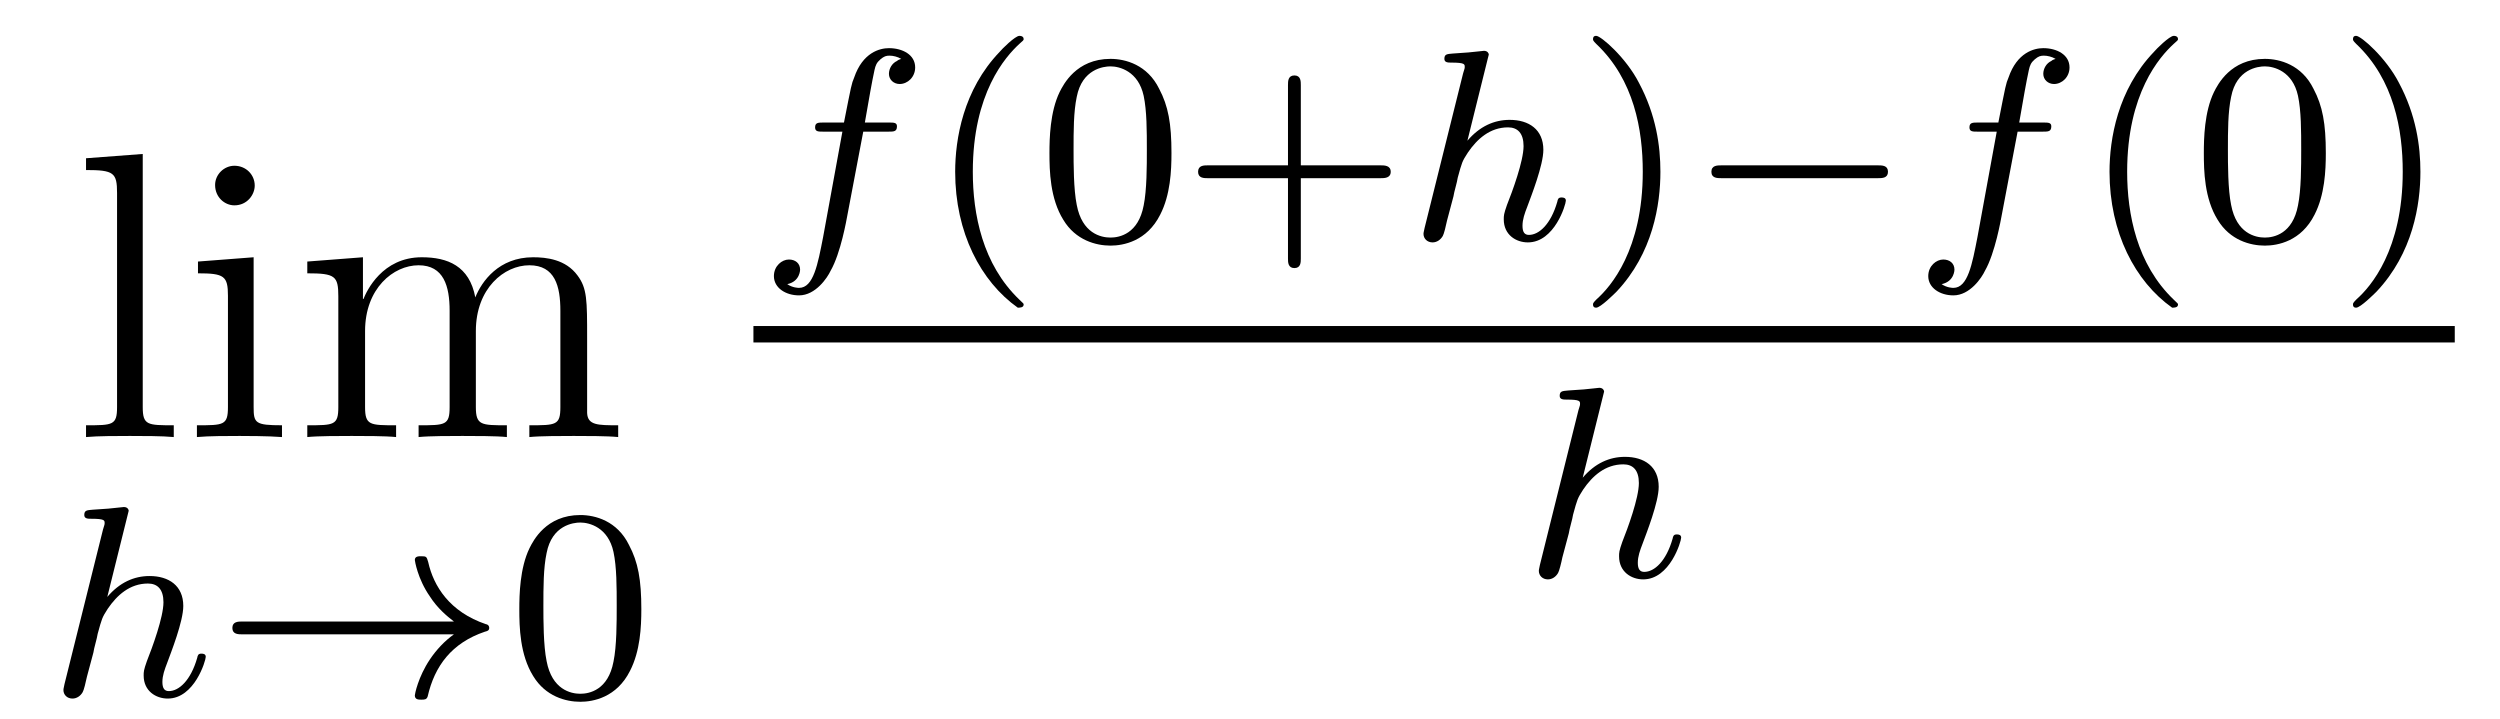 <?xml version='1.0'?>
<!-- This file was generated by dvisvgm 1.9.2 -->
<svg height='21pt' version='1.1' viewBox='0 -21 73 21' width='73pt' xmlns='http://www.w3.org/2000/svg' xmlns:xlink='http://www.w3.org/1999/xlink'>
<g id='page1'>
<g transform='matrix(1 0 0 1 -127 646)'>
<path d='M131.168 -662.504L129.512 -662.379V-662.035C130.324 -662.035 130.418 -661.957 130.418 -661.363V-655.113C130.418 -654.582 130.293 -654.582 129.512 -654.582V-654.238C129.855 -654.27 130.434 -654.27 130.793 -654.27C131.152 -654.27 131.746 -654.27 132.074 -654.238V-654.582C131.309 -654.582 131.168 -654.582 131.168 -655.113V-662.504ZM134.438 -661.582C134.438 -661.895 134.187 -662.16 133.844 -662.16C133.547 -662.16 133.281 -661.91 133.281 -661.598C133.281 -661.238 133.563 -661.004 133.844 -661.004C134.219 -661.004 134.438 -661.316 134.438 -661.582ZM132.781 -659.363V-659.019C133.547 -659.019 133.656 -658.941 133.656 -658.363V-655.113C133.656 -654.582 133.531 -654.582 132.75 -654.582V-654.238C133.094 -654.27 133.656 -654.27 134 -654.27C134.141 -654.27 134.828 -654.27 135.234 -654.238V-654.582C134.453 -654.582 134.406 -654.645 134.406 -655.113V-659.488L132.781 -659.363ZM144.144 -657.129C144.144 -658.238 144.144 -658.582 143.863 -658.957C143.52 -659.426 142.957 -659.488 142.566 -659.488C141.566 -659.488 141.066 -658.785 140.879 -658.316C140.707 -659.238 140.066 -659.488 139.316 -659.488C138.16 -659.488 137.707 -658.504 137.613 -658.269H137.598V-659.488L135.973 -659.363V-659.019C136.785 -659.019 136.879 -658.941 136.879 -658.348V-655.113C136.879 -654.582 136.754 -654.582 135.973 -654.582V-654.238C136.285 -654.27 136.926 -654.27 137.27 -654.27C137.613 -654.27 138.254 -654.27 138.566 -654.238V-654.582C137.801 -654.582 137.66 -654.582 137.66 -655.113V-657.332C137.66 -658.582 138.488 -659.254 139.223 -659.254C139.957 -659.254 140.129 -658.644 140.129 -657.926V-655.113C140.129 -654.582 140.004 -654.582 139.223 -654.582V-654.238C139.535 -654.27 140.176 -654.27 140.504 -654.27C140.848 -654.27 141.504 -654.27 141.801 -654.238V-654.582C141.051 -654.582 140.895 -654.582 140.895 -655.113V-657.332C140.895 -658.582 141.723 -659.254 142.457 -659.254C143.207 -659.254 143.363 -658.644 143.363 -657.926V-655.113C143.363 -654.582 143.238 -654.582 142.457 -654.582V-654.238C142.77 -654.27 143.41 -654.27 143.754 -654.27C144.098 -654.27 144.738 -654.27 145.051 -654.238V-654.582C144.457 -654.582 144.16 -654.582 144.144 -654.941V-657.129ZM145.316 -654.238' fill-rule='evenodd'/>
<path d='M130.727 -651.961C130.727 -651.977 130.758 -652.07 130.758 -652.086C130.758 -652.117 130.727 -652.195 130.617 -652.195C130.586 -652.195 130.352 -652.164 130.164 -652.148L129.711 -652.117C129.539 -652.102 129.461 -652.102 129.461 -651.961C129.461 -651.852 129.57 -651.852 129.664 -651.852C130.055 -651.852 130.055 -651.805 130.055 -651.727C130.055 -651.695 130.055 -651.68 130.008 -651.539L128.883 -647.023C128.852 -646.898 128.852 -646.852 128.852 -646.852C128.852 -646.711 128.961 -646.602 129.117 -646.602C129.242 -646.602 129.352 -646.68 129.414 -646.789C129.445 -646.836 129.508 -647.086 129.539 -647.242L129.727 -647.945C129.742 -648.07 129.836 -648.367 129.852 -648.492C129.977 -648.945 129.977 -648.961 130.148 -649.227C130.414 -649.617 130.789 -649.961 131.32 -649.961C131.602 -649.961 131.773 -649.789 131.773 -649.414C131.773 -648.977 131.445 -648.086 131.289 -647.695C131.195 -647.43 131.195 -647.383 131.195 -647.273C131.195 -646.82 131.555 -646.602 131.898 -646.602C132.68 -646.602 133.008 -647.711 133.008 -647.82C133.008 -647.898 132.945 -647.914 132.883 -647.914C132.789 -647.914 132.773 -647.867 132.758 -647.789C132.57 -647.133 132.227 -646.82 131.93 -646.82C131.805 -646.82 131.742 -646.898 131.742 -647.086C131.742 -647.273 131.805 -647.445 131.883 -647.648C131.992 -647.945 132.352 -648.852 132.352 -649.305C132.352 -649.898 131.93 -650.18 131.367 -650.18C130.914 -650.18 130.492 -649.992 130.133 -649.57L130.727 -651.961ZM133.316 -646.68' fill-rule='evenodd'/>
<path d='M140.254 -648.477C139.988 -648.289 139.738 -648.023 139.551 -647.742C139.207 -647.227 139.113 -646.727 139.113 -646.695C139.113 -646.57 139.223 -646.57 139.301 -646.57C139.395 -646.57 139.457 -646.57 139.488 -646.664C139.691 -647.555 140.191 -648.227 141.16 -648.555C141.223 -648.57 141.285 -648.586 141.285 -648.664S141.223 -648.773 141.191 -648.773C140.129 -649.133 139.66 -649.883 139.504 -650.586C139.457 -650.742 139.457 -650.758 139.301 -650.758C139.223 -650.758 139.113 -650.758 139.113 -650.648C139.113 -650.633 139.191 -650.102 139.551 -649.586C139.77 -649.242 140.051 -649.008 140.254 -648.852H134.082C133.957 -648.852 133.785 -648.852 133.785 -648.664C133.785 -648.477 133.957 -648.477 134.082 -648.477H140.254ZM141.836 -646.68' fill-rule='evenodd'/>
<path d='M145.727 -649.211C145.727 -650.07 145.633 -650.586 145.367 -651.086C145.023 -651.789 144.383 -651.961 143.945 -651.961C142.945 -651.961 142.57 -651.211 142.461 -650.992C142.18 -650.414 142.164 -649.633 142.164 -649.211C142.164 -648.695 142.18 -647.883 142.57 -647.258C142.93 -646.664 143.523 -646.508 143.945 -646.508C144.32 -646.508 145.008 -646.633 145.398 -647.414C145.695 -647.992 145.727 -648.695 145.727 -649.211ZM143.945 -646.742C143.664 -646.742 143.117 -646.867 142.961 -647.695C142.867 -648.148 142.867 -648.898 142.867 -649.305C142.867 -649.852 142.867 -650.414 142.961 -650.852C143.117 -651.664 143.742 -651.742 143.945 -651.742C144.211 -651.742 144.758 -651.602 144.914 -650.883C145.008 -650.445 145.008 -649.852 145.008 -649.305C145.008 -648.836 145.008 -648.133 144.914 -647.68C144.758 -646.852 144.211 -646.742 143.945 -646.742ZM146.035 -646.68' fill-rule='evenodd'/>
<path d='M152.207 -663.156H152.941C153.098 -663.156 153.191 -663.156 153.191 -663.312C153.191 -663.422 153.098 -663.422 152.957 -663.422H152.254C152.379 -664.141 152.457 -664.594 152.535 -664.953C152.566 -665.094 152.598 -665.172 152.707 -665.266C152.816 -665.359 152.879 -665.375 152.973 -665.375C153.082 -665.375 153.207 -665.344 153.316 -665.281C153.27 -665.266 153.223 -665.25 153.191 -665.219C153.051 -665.156 152.957 -665 152.957 -664.844C152.957 -664.672 153.098 -664.547 153.27 -664.547C153.504 -664.547 153.723 -664.75 153.723 -665.031C153.723 -665.406 153.348 -665.594 152.957 -665.594C152.691 -665.594 152.191 -665.469 151.941 -664.734C151.863 -664.547 151.863 -664.531 151.644 -663.422H151.051C150.894 -663.422 150.801 -663.422 150.801 -663.281C150.801 -663.156 150.894 -663.156 151.035 -663.156H151.598L151.035 -660.078C150.879 -659.281 150.754 -658.594 150.332 -658.594C150.316 -658.594 150.144 -658.594 149.988 -658.703C150.363 -658.781 150.363 -659.125 150.363 -659.125C150.363 -659.313 150.223 -659.422 150.035 -659.422C149.832 -659.422 149.598 -659.234 149.598 -658.938C149.598 -658.594 149.941 -658.375 150.332 -658.375C150.816 -658.375 151.16 -658.891 151.254 -659.094C151.551 -659.609 151.723 -660.609 151.738 -660.687L152.207 -663.156ZM153.238 -660' fill-rule='evenodd'/>
<path d='M156.719 -658.016C156.781 -658.016 156.891 -658.016 156.891 -658.109C156.891 -658.141 156.875 -658.141 156.766 -658.25C155.688 -659.281 155.406 -660.75 155.406 -661.984C155.406 -664.281 156.359 -665.344 156.766 -665.719C156.875 -665.812 156.891 -665.828 156.891 -665.859C156.891 -665.906 156.859 -665.953 156.766 -665.953C156.641 -665.953 156.25 -665.562 156.188 -665.484C155.125 -664.375 154.891 -662.937 154.891 -661.984C154.891 -660.203 155.641 -658.781 156.719 -658.016ZM161.207 -662.531C161.207 -663.391 161.113 -663.906 160.848 -664.406C160.504 -665.109 159.863 -665.281 159.426 -665.281C158.426 -665.281 158.051 -664.531 157.941 -664.312C157.66 -663.734 157.644 -662.953 157.644 -662.531C157.644 -662.016 157.66 -661.203 158.051 -660.578C158.41 -659.984 159.004 -659.828 159.426 -659.828C159.801 -659.828 160.488 -659.953 160.879 -660.734C161.176 -661.312 161.207 -662.016 161.207 -662.531ZM159.426 -660.063C159.144 -660.063 158.598 -660.187 158.441 -661.016C158.348 -661.469 158.348 -662.219 158.348 -662.625C158.348 -663.172 158.348 -663.734 158.441 -664.172C158.598 -664.984 159.223 -665.062 159.426 -665.062C159.691 -665.062 160.238 -664.922 160.395 -664.203C160.488 -663.766 160.488 -663.172 160.488 -662.625C160.488 -662.156 160.488 -661.453 160.395 -661C160.238 -660.172 159.691 -660.063 159.426 -660.063ZM164.984 -661.797H167.313C167.422 -661.797 167.609 -661.797 167.609 -661.984C167.609 -662.172 167.422 -662.172 167.313 -662.172H164.984V-664.516C164.984 -664.625 164.984 -664.797 164.797 -664.797C164.609 -664.797 164.609 -664.625 164.609 -664.516V-662.172H162.266C162.156 -662.172 161.984 -662.172 161.984 -661.984C161.984 -661.797 162.156 -661.797 162.266 -661.797H164.609V-659.453C164.609 -659.344 164.609 -659.172 164.797 -659.172C164.984 -659.172 164.984 -659.344 164.984 -659.453V-661.797ZM168.113 -660' fill-rule='evenodd'/>
<path d='M170.441 -665.281C170.441 -665.297 170.473 -665.391 170.473 -665.406C170.473 -665.437 170.441 -665.516 170.332 -665.516C170.301 -665.516 170.066 -665.484 169.879 -665.469L169.426 -665.437C169.254 -665.422 169.176 -665.422 169.176 -665.281C169.176 -665.172 169.285 -665.172 169.379 -665.172C169.77 -665.172 169.77 -665.125 169.77 -665.047C169.77 -665.016 169.77 -665 169.723 -664.859L168.598 -660.344C168.566 -660.219 168.566 -660.172 168.566 -660.172C168.566 -660.031 168.676 -659.922 168.832 -659.922C168.957 -659.922 169.066 -660 169.129 -660.109C169.16 -660.156 169.223 -660.406 169.254 -660.562L169.441 -661.266C169.457 -661.391 169.551 -661.687 169.566 -661.812C169.691 -662.266 169.691 -662.281 169.863 -662.547C170.129 -662.937 170.504 -663.281 171.035 -663.281C171.316 -663.281 171.488 -663.109 171.488 -662.734C171.488 -662.297 171.16 -661.406 171.004 -661.016C170.91 -660.75 170.91 -660.703 170.91 -660.594C170.91 -660.141 171.27 -659.922 171.613 -659.922C172.395 -659.922 172.723 -661.031 172.723 -661.141C172.723 -661.219 172.66 -661.234 172.598 -661.234C172.504 -661.234 172.488 -661.188 172.473 -661.109C172.285 -660.453 171.941 -660.141 171.645 -660.141C171.519 -660.141 171.457 -660.219 171.457 -660.406C171.457 -660.594 171.519 -660.766 171.598 -660.969C171.707 -661.266 172.066 -662.172 172.066 -662.625C172.066 -663.219 171.645 -663.5 171.082 -663.5C170.629 -663.5 170.207 -663.312 169.848 -662.891L170.441 -665.281ZM173.031 -660' fill-rule='evenodd'/>
<path d='M175.484 -661.984C175.484 -662.734 175.359 -663.641 174.859 -664.578C174.484 -665.313 173.75 -665.953 173.609 -665.953C173.531 -665.953 173.516 -665.906 173.516 -665.859C173.516 -665.828 173.516 -665.812 173.609 -665.719C174.719 -664.672 174.969 -663.203 174.969 -661.984C174.969 -659.703 174.031 -658.625 173.625 -658.266C173.516 -658.156 173.516 -658.141 173.516 -658.109C173.516 -658.062 173.531 -658.016 173.609 -658.016C173.734 -658.016 174.141 -658.422 174.203 -658.484C175.266 -659.609 175.484 -661.031 175.484 -661.984ZM176.27 -660' fill-rule='evenodd'/>
<path d='M181.832 -661.797C181.957 -661.797 182.129 -661.797 182.129 -661.984C182.129 -662.172 181.957 -662.172 181.832 -662.172H177.27C177.144 -662.172 176.973 -662.172 176.973 -661.984C176.973 -661.797 177.144 -661.797 177.27 -661.797H181.832ZM182.867 -660' fill-rule='evenodd'/>
<path d='M185.914 -663.156H186.648C186.805 -663.156 186.898 -663.156 186.898 -663.312C186.898 -663.422 186.805 -663.422 186.664 -663.422H185.961C186.086 -664.141 186.164 -664.594 186.242 -664.953C186.273 -665.094 186.305 -665.172 186.414 -665.266C186.523 -665.359 186.586 -665.375 186.68 -665.375C186.789 -665.375 186.914 -665.344 187.023 -665.281C186.977 -665.266 186.93 -665.25 186.898 -665.219C186.758 -665.156 186.664 -665 186.664 -664.844C186.664 -664.672 186.805 -664.547 186.977 -664.547C187.211 -664.547 187.43 -664.75 187.43 -665.031C187.43 -665.406 187.055 -665.594 186.664 -665.594C186.398 -665.594 185.898 -665.469 185.648 -664.734C185.57 -664.547 185.57 -664.531 185.352 -663.422H184.758C184.602 -663.422 184.508 -663.422 184.508 -663.281C184.508 -663.156 184.602 -663.156 184.742 -663.156H185.305L184.742 -660.078C184.586 -659.281 184.461 -658.594 184.039 -658.594C184.023 -658.594 183.852 -658.594 183.695 -658.703C184.07 -658.781 184.07 -659.125 184.07 -659.125C184.07 -659.313 183.93 -659.422 183.742 -659.422C183.539 -659.422 183.305 -659.234 183.305 -658.938C183.305 -658.594 183.648 -658.375 184.039 -658.375C184.523 -658.375 184.867 -658.891 184.961 -659.094C185.258 -659.609 185.43 -660.609 185.445 -660.687L185.914 -663.156ZM186.945 -660' fill-rule='evenodd'/>
<path d='M190.426 -658.016C190.488 -658.016 190.598 -658.016 190.598 -658.109C190.598 -658.141 190.582 -658.141 190.473 -658.25C189.395 -659.281 189.113 -660.75 189.113 -661.984C189.113 -664.281 190.066 -665.344 190.473 -665.719C190.582 -665.812 190.598 -665.828 190.598 -665.859C190.598 -665.906 190.566 -665.953 190.473 -665.953C190.348 -665.953 189.957 -665.562 189.894 -665.484C188.832 -664.375 188.598 -662.937 188.598 -661.984C188.598 -660.203 189.348 -658.781 190.426 -658.016ZM194.914 -662.531C194.914 -663.391 194.82 -663.906 194.555 -664.406C194.21 -665.109 193.571 -665.281 193.133 -665.281C192.133 -665.281 191.758 -664.531 191.648 -664.312C191.367 -663.734 191.352 -662.953 191.352 -662.531C191.352 -662.016 191.367 -661.203 191.758 -660.578C192.118 -659.984 192.71 -659.828 193.133 -659.828C193.508 -659.828 194.195 -659.953 194.586 -660.734C194.882 -661.312 194.914 -662.016 194.914 -662.531ZM193.133 -660.063C192.852 -660.063 192.305 -660.187 192.149 -661.016C192.055 -661.469 192.055 -662.219 192.055 -662.625C192.055 -663.172 192.055 -663.734 192.149 -664.172C192.305 -664.984 192.93 -665.062 193.133 -665.062C193.398 -665.062 193.945 -664.922 194.101 -664.203C194.195 -663.766 194.195 -663.172 194.195 -662.625C194.195 -662.156 194.195 -661.453 194.101 -661C193.945 -660.172 193.398 -660.063 193.133 -660.063ZM197.676 -661.984C197.676 -662.734 197.551 -663.641 197.051 -664.578C196.675 -665.313 195.942 -665.953 195.8 -665.953C195.722 -665.953 195.707 -665.906 195.707 -665.859C195.707 -665.828 195.707 -665.812 195.8 -665.719C196.91 -664.672 197.16 -663.203 197.16 -661.984C197.16 -659.703 196.223 -658.625 195.816 -658.266C195.707 -658.156 195.707 -658.141 195.707 -658.109C195.707 -658.062 195.722 -658.016 195.8 -658.016C195.925 -658.016 196.332 -658.422 196.394 -658.484C197.458 -659.609 197.676 -661.031 197.676 -661.984ZM198.461 -660' fill-rule='evenodd'/>
<path d='M149 -657H198.679V-657.48H149'/>
<path d='M173.809 -655.441C173.809 -655.457 173.84 -655.551 173.84 -655.566C173.84 -655.598 173.809 -655.676 173.699 -655.676C173.668 -655.676 173.434 -655.644 173.246 -655.629L172.793 -655.598C172.621 -655.582 172.543 -655.582 172.543 -655.441C172.543 -655.332 172.652 -655.332 172.746 -655.332C173.137 -655.332 173.137 -655.285 173.137 -655.207C173.137 -655.176 173.137 -655.16 173.09 -655.02L171.965 -650.504C171.934 -650.379 171.934 -650.332 171.934 -650.332C171.934 -650.191 172.043 -650.082 172.199 -650.082C172.324 -650.082 172.434 -650.16 172.496 -650.27C172.527 -650.316 172.59 -650.566 172.621 -650.723L172.809 -651.426C172.824 -651.551 172.918 -651.848 172.934 -651.973C173.059 -652.426 173.059 -652.441 173.23 -652.707C173.496 -653.098 173.871 -653.441 174.402 -653.441C174.684 -653.441 174.855 -653.27 174.855 -652.895C174.855 -652.457 174.527 -651.566 174.371 -651.176C174.277 -650.91 174.277 -650.863 174.277 -650.754C174.277 -650.301 174.637 -650.082 174.981 -650.082C175.762 -650.082 176.09 -651.191 176.09 -651.301C176.09 -651.379 176.027 -651.395 175.965 -651.395C175.871 -651.395 175.855 -651.348 175.84 -651.27C175.652 -650.613 175.309 -650.301 175.012 -650.301C174.887 -650.301 174.824 -650.379 174.824 -650.566C174.824 -650.754 174.887 -650.926 174.965 -651.129C175.074 -651.426 175.434 -652.332 175.434 -652.785C175.434 -653.379 175.012 -653.66 174.449 -653.66C173.996 -653.66 173.574 -653.473 173.215 -653.051L173.809 -655.441ZM176.398 -650.16' fill-rule='evenodd'/>
</g>
</g>
</svg>
